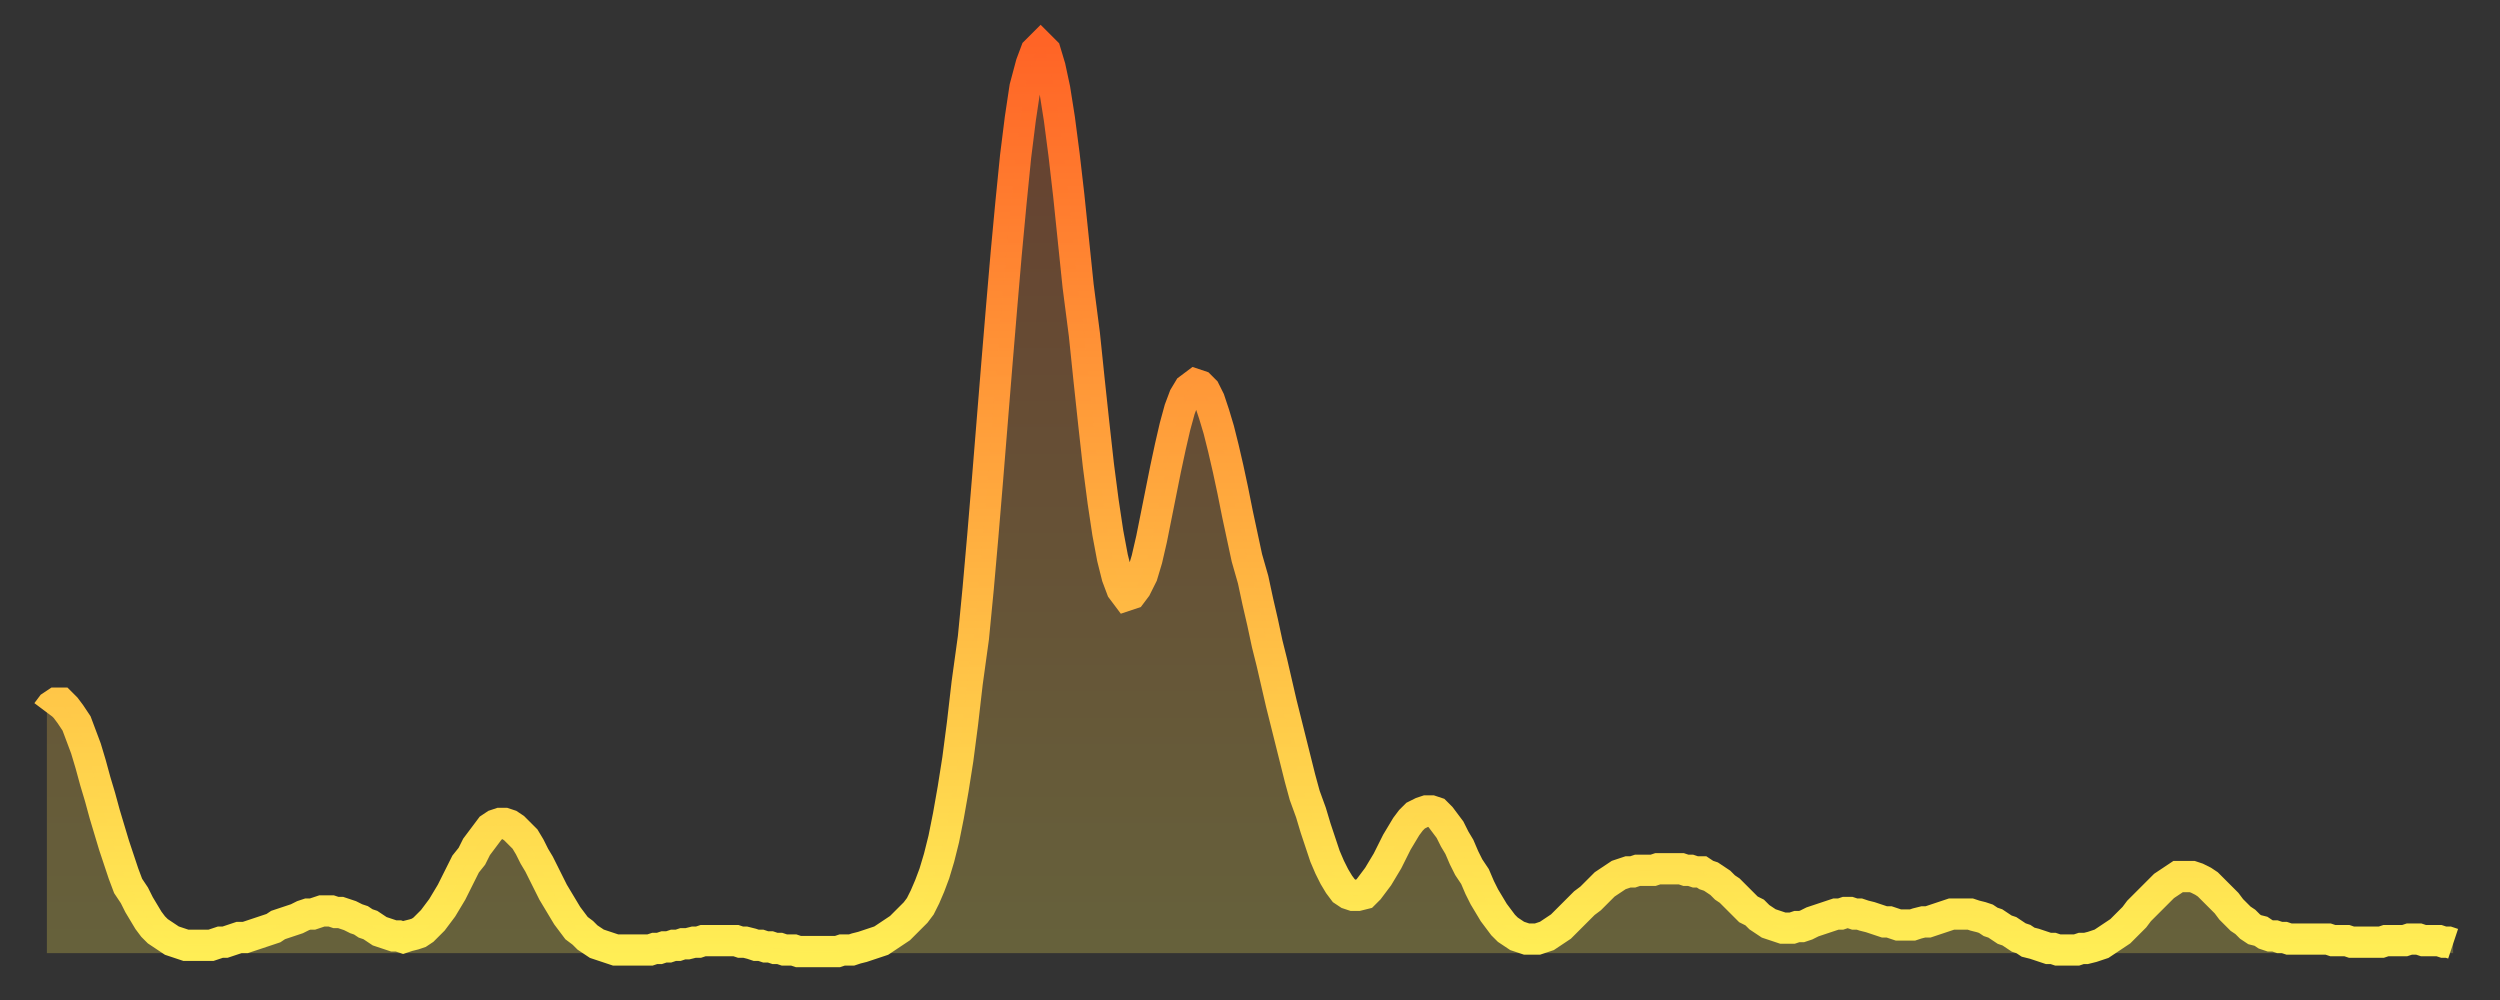 <?xml version="1.0" encoding="utf-8" ?>
<svg baseProfile="full" height="64" version="1.1" width="160" xmlns="http://www.w3.org/2000/svg" xmlns:ev="http://www.w3.org/2001/xml-events" xmlns:xlink="http://www.w3.org/1999/xlink"><rect width="100%" height="100%" fill="#333333" stroke="none"/><defs><linearGradient id="id1519898" x1="0" x2="0" y1="0" y2="1"><stop offset="0%" stop-color="#ff6426" /><stop offset="50%" stop-color="#ffa93e" /><stop offset="100%" stop-color="#ffee55" /></linearGradient></defs><g transform="translate(3,3)"><g><path d="M 0.0 42.6 0.3 42.2 0.6 42.0 0.9 42.0 1.2 42.3 1.5 42.7 1.9 43.3 2.2 44.1 2.5 44.9 2.8 45.9 3.1 47.0 3.4 48.0 3.7 49.1 4.0 50.1 4.3 51.1 4.6 52.0 4.9 52.9 5.2 53.7 5.6 54.3 5.9 54.9 6.2 55.4 6.5 55.9 6.8 56.3 7.1 56.6 7.4 56.8 7.7 57.0 8.0 57.2 8.3 57.3 8.6 57.4 8.9 57.5 9.3 57.5 9.6 57.5 9.9 57.5 10.2 57.5 10.5 57.5 10.8 57.4 11.1 57.3 11.4 57.3 11.7 57.2 12.0 57.1 12.3 57.0 12.7 57.0 13.0 56.9 13.3 56.8 13.6 56.7 13.9 56.6 14.2 56.5 14.5 56.4 14.8 56.2 15.1 56.1 15.4 56.0 15.7 55.9 16.0 55.8 16.4 55.6 16.7 55.5 17.0 55.5 17.3 55.4 17.6 55.3 17.9 55.3 18.2 55.3 18.5 55.4 18.8 55.4 19.1 55.5 19.4 55.6 19.8 55.8 20.1 55.9 20.4 56.1 20.7 56.2 21.0 56.4 21.3 56.6 21.6 56.7 21.9 56.8 22.2 56.9 22.5 56.9 22.8 57.0 23.1 56.9 23.5 56.8 23.8 56.7 24.1 56.5 24.4 56.2 24.7 55.9 25.0 55.5 25.3 55.1 25.6 54.6 25.9 54.1 26.2 53.5 26.5 52.9 26.8 52.3 27.2 51.8 27.5 51.2 27.8 50.8 28.1 50.4 28.4 50.0 28.7 49.8 29.0 49.7 29.3 49.7 29.6 49.8 29.9 50.0 30.2 50.3 30.6 50.7 30.9 51.2 31.2 51.8 31.5 52.3 31.8 52.9 32.1 53.5 32.4 54.1 32.7 54.6 33.0 55.1 33.3 55.6 33.6 56.0 33.9 56.4 34.3 56.7 34.6 57.0 34.9 57.2 35.2 57.4 35.5 57.5 35.8 57.6 36.1 57.7 36.4 57.8 36.7 57.8 37.0 57.8 37.3 57.8 37.7 57.8 38.0 57.8 38.3 57.8 38.6 57.8 38.9 57.7 39.2 57.7 39.5 57.6 39.8 57.6 40.1 57.5 40.4 57.5 40.7 57.4 41.0 57.4 41.4 57.3 41.7 57.3 42.0 57.2 42.3 57.2 42.6 57.2 42.9 57.2 43.2 57.2 43.5 57.2 43.8 57.2 44.1 57.2 44.4 57.3 44.7 57.3 45.1 57.4 45.4 57.5 45.7 57.5 46.0 57.6 46.3 57.6 46.6 57.7 46.9 57.7 47.2 57.8 47.5 57.8 47.8 57.8 48.1 57.9 48.5 57.9 48.8 57.9 49.1 57.9 49.4 57.9 49.7 57.9 50.0 57.9 50.3 57.9 50.6 57.9 50.9 57.8 51.2 57.8 51.5 57.8 51.8 57.7 52.2 57.6 52.5 57.5 52.8 57.4 53.1 57.3 53.4 57.2 53.7 57.0 54.0 56.8 54.3 56.6 54.6 56.4 54.9 56.1 55.2 55.8 55.6 55.4 55.9 55.0 56.2 54.4 56.5 53.7 56.8 52.9 57.1 51.9 57.4 50.7 57.7 49.2 58.0 47.5 58.3 45.6 58.6 43.3 58.9 40.7 59.3 37.8 59.6 34.7 59.9 31.3 60.2 27.7 60.5 24.0 60.8 20.3 61.1 16.7 61.4 13.2 61.7 10.0 62.0 7.0 62.3 4.6 62.6 2.6 63.0 1.1 63.3 0.3 63.6 0.0 63.9 0.3 64.2 1.3 64.5 2.7 64.8 4.6 65.1 6.9 65.4 9.5 65.7 12.4 66.0 15.3 66.4 18.4 66.7 21.3 67.0 24.1 67.3 26.8 67.6 29.1 67.9 31.1 68.2 32.7 68.5 33.9 68.8 34.7 69.1 35.1 69.4 35.0 69.7 34.6 70.1 33.8 70.4 32.8 70.7 31.5 71.0 30.0 71.3 28.5 71.6 27.0 71.9 25.6 72.2 24.3 72.5 23.2 72.8 22.4 73.1 21.9 73.5 21.6 73.8 21.7 74.1 22.0 74.4 22.6 74.7 23.5 75.0 24.5 75.3 25.7 75.6 27.0 75.9 28.4 76.2 29.9 76.5 31.3 76.8 32.7 77.2 34.1 77.5 35.5 77.8 36.8 78.1 38.2 78.4 39.4 78.7 40.7 79.0 42.0 79.3 43.2 79.6 44.4 79.9 45.6 80.2 46.8 80.5 47.9 80.9 49.0 81.2 50.0 81.5 50.9 81.8 51.8 82.1 52.5 82.4 53.1 82.7 53.6 83.0 54.0 83.3 54.2 83.6 54.3 83.9 54.3 84.3 54.2 84.6 53.9 84.9 53.5 85.2 53.1 85.5 52.6 85.8 52.1 86.1 51.5 86.4 50.9 86.7 50.4 87.0 49.9 87.3 49.5 87.6 49.2 88.0 49.0 88.3 48.9 88.6 48.9 88.9 49.0 89.2 49.3 89.5 49.7 89.8 50.1 90.1 50.7 90.4 51.2 90.7 51.9 91.0 52.5 91.4 53.1 91.7 53.8 92.0 54.4 92.3 54.9 92.6 55.4 92.9 55.8 93.2 56.2 93.5 56.5 93.8 56.7 94.1 56.9 94.4 57.0 94.7 57.1 95.1 57.1 95.4 57.1 95.7 57.0 96.0 56.9 96.3 56.7 96.6 56.5 96.9 56.3 97.2 56.0 97.5 55.7 97.8 55.4 98.1 55.1 98.4 54.8 98.8 54.5 99.1 54.2 99.4 53.9 99.7 53.6 100.0 53.4 100.3 53.2 100.6 53.0 100.9 52.9 101.2 52.8 101.5 52.8 101.8 52.7 102.2 52.7 102.5 52.7 102.8 52.7 103.1 52.6 103.4 52.6 103.7 52.6 104.0 52.6 104.3 52.6 104.6 52.6 104.9 52.7 105.2 52.7 105.5 52.8 105.9 52.8 106.2 53.0 106.5 53.1 106.8 53.3 107.1 53.5 107.4 53.8 107.7 54.0 108.0 54.3 108.3 54.6 108.6 54.9 108.9 55.2 109.3 55.4 109.6 55.7 109.9 55.9 110.2 56.1 110.5 56.2 110.8 56.3 111.1 56.4 111.4 56.4 111.7 56.4 112.0 56.3 112.3 56.3 112.6 56.2 113.0 56.0 113.3 55.9 113.6 55.8 113.9 55.7 114.2 55.6 114.5 55.5 114.8 55.5 115.1 55.4 115.4 55.4 115.7 55.5 116.0 55.5 116.3 55.6 116.7 55.7 117.0 55.8 117.3 55.9 117.6 56.0 117.9 56.0 118.2 56.1 118.5 56.2 118.8 56.2 119.1 56.2 119.4 56.2 119.7 56.1 120.1 56.0 120.4 56.0 120.7 55.9 121.0 55.8 121.3 55.7 121.6 55.6 121.9 55.5 122.2 55.5 122.5 55.5 122.8 55.5 123.1 55.5 123.4 55.6 123.8 55.7 124.1 55.8 124.4 56.0 124.7 56.1 125.0 56.3 125.3 56.5 125.6 56.6 125.9 56.8 126.2 57.0 126.5 57.1 126.8 57.3 127.2 57.4 127.5 57.5 127.8 57.6 128.1 57.7 128.4 57.7 128.7 57.8 129.0 57.8 129.3 57.8 129.6 57.8 129.9 57.8 130.2 57.7 130.5 57.7 130.9 57.6 131.2 57.5 131.5 57.4 131.8 57.2 132.1 57.0 132.4 56.8 132.7 56.6 133.0 56.3 133.3 56.0 133.6 55.7 133.9 55.3 134.2 55.0 134.6 54.6 134.9 54.3 135.2 54.0 135.5 53.7 135.8 53.5 136.1 53.3 136.4 53.1 136.7 53.1 137.0 53.1 137.3 53.1 137.6 53.2 138.0 53.4 138.3 53.6 138.6 53.9 138.9 54.2 139.2 54.5 139.5 54.8 139.8 55.2 140.1 55.5 140.4 55.8 140.7 56.0 141.0 56.3 141.3 56.5 141.7 56.6 142.0 56.8 142.3 56.9 142.6 56.9 142.9 57.0 143.2 57.0 143.5 57.1 143.8 57.1 144.1 57.1 144.4 57.1 144.7 57.1 145.1 57.1 145.4 57.1 145.7 57.1 146.0 57.1 146.3 57.2 146.6 57.2 146.9 57.2 147.2 57.2 147.5 57.3 147.8 57.3 148.1 57.3 148.4 57.3 148.8 57.3 149.1 57.3 149.4 57.3 149.7 57.2 150.0 57.2 150.3 57.2 150.6 57.2 150.9 57.2 151.2 57.1 151.5 57.1 151.8 57.1 152.1 57.2 152.5 57.2 152.8 57.2 153.1 57.2 153.4 57.3 153.7 57.3 154.0 57.4" fill="none" id="graph-curve" opacity="1" stroke="url(#id1519898)" stroke-width="2" /><path d="M 0 58 L 0.0 42.6 0.3 42.2 0.6 42.0 0.9 42.0 1.2 42.3 1.5 42.7 1.9 43.3 2.2 44.1 2.5 44.9 2.8 45.9 3.1 47.0 3.4 48.0 3.7 49.1 4.0 50.1 4.3 51.1 4.6 52.0 4.9 52.9 5.2 53.7 5.6 54.3 5.9 54.9 6.2 55.4 6.5 55.9 6.8 56.3 7.1 56.6 7.4 56.8 7.7 57.0 8.0 57.2 8.3 57.3 8.6 57.4 8.9 57.5 9.3 57.5 9.6 57.5 9.9 57.5 10.2 57.5 10.5 57.5 10.8 57.4 11.1 57.3 11.4 57.3 11.7 57.2 12.0 57.1 12.3 57.0 12.7 57.0 13.0 56.9 13.3 56.8 13.6 56.7 13.9 56.6 14.2 56.5 14.5 56.4 14.8 56.2 15.1 56.1 15.4 56.0 15.7 55.9 16.0 55.8 16.4 55.6 16.7 55.5 17.0 55.5 17.3 55.4 17.6 55.3 17.9 55.3 18.2 55.3 18.5 55.4 18.8 55.4 19.1 55.5 19.4 55.6 19.8 55.8 20.1 55.9 20.4 56.1 20.7 56.2 21.0 56.4 21.3 56.6 21.6 56.7 21.9 56.8 22.2 56.9 22.5 56.9 22.8 57.0 23.1 56.9 23.5 56.8 23.8 56.7 24.1 56.5 24.4 56.2 24.7 55.9 25.0 55.5 25.3 55.1 25.6 54.6 25.9 54.1 26.2 53.5 26.5 52.9 26.8 52.3 27.2 51.8 27.5 51.2 27.8 50.8 28.1 50.4 28.4 50.0 28.7 49.8 29.0 49.7 29.3 49.7 29.6 49.8 29.9 50.0 30.2 50.3 30.6 50.7 30.9 51.2 31.2 51.8 31.5 52.3 31.8 52.9 32.1 53.5 32.4 54.1 32.7 54.6 33.0 55.1 33.3 55.6 33.6 56.0 33.9 56.4 34.3 56.7 34.6 57.0 34.9 57.2 35.2 57.4 35.5 57.5 35.8 57.6 36.1 57.7 36.4 57.8 36.7 57.8 37.0 57.8 37.3 57.8 37.7 57.8 38.0 57.8 38.3 57.8 38.6 57.8 38.9 57.7 39.2 57.7 39.5 57.6 39.8 57.6 40.1 57.5 40.4 57.5 40.7 57.4 41.0 57.4 41.4 57.3 41.7 57.3 42.0 57.2 42.3 57.2 42.6 57.2 42.9 57.2 43.2 57.2 43.5 57.2 43.8 57.2 44.1 57.2 44.4 57.3 44.7 57.3 45.1 57.4 45.4 57.5 45.7 57.5 46.0 57.6 46.3 57.6 46.6 57.7 46.9 57.7 47.2 57.8 47.5 57.8 47.8 57.8 48.1 57.9 48.5 57.9 48.8 57.9 49.1 57.9 49.4 57.9 49.7 57.9 50.0 57.9 50.3 57.9 50.6 57.9 50.9 57.8 51.2 57.8 51.5 57.8 51.8 57.7 52.2 57.6 52.5 57.5 52.8 57.4 53.1 57.3 53.4 57.2 53.7 57.0 54.0 56.8 54.3 56.6 54.6 56.4 54.9 56.1 55.2 55.8 55.6 55.4 55.9 55.0 56.2 54.4 56.5 53.7 56.8 52.9 57.1 51.9 57.4 50.7 57.7 49.2 58.0 47.5 58.3 45.6 58.6 43.3 58.9 40.7 59.3 37.8 59.6 34.7 59.9 31.3 60.2 27.7 60.5 24.0 60.8 20.3 61.1 16.7 61.4 13.2 61.7 10.0 62.0 7.0 62.3 4.6 62.6 2.6 63.0 1.1 63.3 0.3 63.6 0.0 63.9 0.3 64.2 1.3 64.5 2.7 64.8 4.6 65.1 6.9 65.4 9.5 65.7 12.4 66.0 15.3 66.4 18.4 66.7 21.3 67.0 24.1 67.3 26.8 67.6 29.1 67.9 31.1 68.2 32.7 68.5 33.9 68.8 34.7 69.1 35.1 69.4 35.0 69.7 34.6 70.1 33.8 70.4 32.8 70.7 31.5 71.0 30.0 71.3 28.5 71.6 27.0 71.9 25.6 72.2 24.3 72.5 23.2 72.8 22.4 73.1 21.9 73.5 21.6 73.8 21.7 74.1 22.0 74.4 22.6 74.7 23.5 75.0 24.5 75.3 25.7 75.6 27.0 75.9 28.4 76.2 29.9 76.5 31.3 76.8 32.7 77.2 34.1 77.5 35.5 77.8 36.8 78.1 38.2 78.4 39.4 78.7 40.7 79.0 42.0 79.3 43.2 79.6 44.4 79.9 45.6 80.2 46.8 80.5 47.9 80.9 49.0 81.2 50.0 81.5 50.9 81.8 51.8 82.1 52.5 82.4 53.1 82.7 53.6 83.0 54.0 83.3 54.2 83.6 54.3 83.9 54.3 84.3 54.2 84.6 53.9 84.9 53.5 85.2 53.1 85.5 52.6 85.8 52.1 86.1 51.5 86.4 50.9 86.7 50.4 87.0 49.9 87.3 49.5 87.6 49.2 88.0 49.0 88.3 48.9 88.6 48.9 88.9 49.0 89.2 49.3 89.5 49.7 89.8 50.1 90.1 50.7 90.4 51.2 90.7 51.9 91.0 52.5 91.4 53.1 91.7 53.8 92.0 54.4 92.3 54.9 92.6 55.4 92.9 55.8 93.2 56.2 93.5 56.5 93.8 56.7 94.1 56.9 94.4 57.0 94.7 57.1 95.1 57.1 95.4 57.1 95.7 57.0 96.0 56.9 96.3 56.7 96.6 56.5 96.9 56.3 97.2 56.0 97.5 55.7 97.8 55.4 98.1 55.1 98.4 54.8 98.8 54.5 99.1 54.2 99.4 53.9 99.7 53.6 100.0 53.4 100.3 53.2 100.6 53.0 100.9 52.9 101.2 52.8 101.5 52.8 101.8 52.7 102.2 52.7 102.5 52.7 102.8 52.7 103.1 52.6 103.4 52.6 103.7 52.6 104.0 52.6 104.3 52.6 104.6 52.6 104.9 52.7 105.2 52.7 105.5 52.8 105.9 52.8 106.2 53.0 106.5 53.1 106.8 53.3 107.1 53.5 107.4 53.8 107.7 54.0 108.0 54.3 108.3 54.6 108.6 54.9 108.9 55.2 109.3 55.4 109.6 55.7 109.9 55.9 110.2 56.1 110.5 56.2 110.8 56.3 111.1 56.4 111.4 56.4 111.7 56.4 112.0 56.3 112.3 56.3 112.6 56.2 113.0 56.0 113.3 55.9 113.6 55.8 113.9 55.7 114.2 55.6 114.5 55.5 114.8 55.5 115.1 55.4 115.4 55.4 115.7 55.5 116.0 55.5 116.3 55.6 116.7 55.7 117.0 55.8 117.3 55.9 117.6 56.0 117.9 56.0 118.2 56.1 118.5 56.2 118.8 56.2 119.1 56.2 119.4 56.2 119.7 56.1 120.1 56.0 120.4 56.0 120.7 55.9 121.0 55.8 121.3 55.7 121.6 55.6 121.9 55.5 122.2 55.5 122.5 55.5 122.8 55.5 123.1 55.5 123.4 55.6 123.8 55.7 124.1 55.8 124.4 56.0 124.7 56.1 125.0 56.3 125.3 56.5 125.6 56.6 125.9 56.8 126.2 57.0 126.5 57.1 126.8 57.3 127.2 57.4 127.5 57.5 127.8 57.6 128.1 57.7 128.4 57.7 128.7 57.8 129.0 57.8 129.3 57.8 129.6 57.8 129.9 57.8 130.2 57.7 130.5 57.7 130.9 57.6 131.2 57.5 131.5 57.4 131.8 57.2 132.1 57.0 132.4 56.8 132.7 56.6 133.0 56.3 133.3 56.0 133.6 55.7 133.9 55.3 134.2 55.0 134.6 54.6 134.9 54.3 135.2 54.0 135.5 53.7 135.8 53.5 136.1 53.3 136.4 53.1 136.7 53.1 137.0 53.1 137.3 53.1 137.6 53.2 138.0 53.4 138.3 53.6 138.6 53.9 138.9 54.2 139.2 54.5 139.5 54.8 139.8 55.2 140.1 55.5 140.4 55.8 140.7 56.0 141.0 56.3 141.3 56.5 141.7 56.6 142.0 56.8 142.3 56.9 142.6 56.9 142.9 57.0 143.2 57.0 143.5 57.1 143.8 57.1 144.1 57.1 144.4 57.1 144.7 57.1 145.1 57.1 145.4 57.1 145.7 57.1 146.0 57.1 146.3 57.2 146.6 57.2 146.9 57.2 147.2 57.2 147.5 57.3 147.8 57.3 148.1 57.3 148.4 57.3 148.8 57.3 149.1 57.3 149.4 57.3 149.7 57.2 150.0 57.2 150.3 57.2 150.6 57.2 150.9 57.2 151.2 57.1 151.5 57.1 151.8 57.1 152.1 57.2 152.5 57.2 152.8 57.2 153.1 57.2 153.4 57.3 153.7 57.3 154.0 57.4 154 58" fill="url(#id1519898)" fill-opacity=".25" id="graph-shadow" /></g></g></svg>
